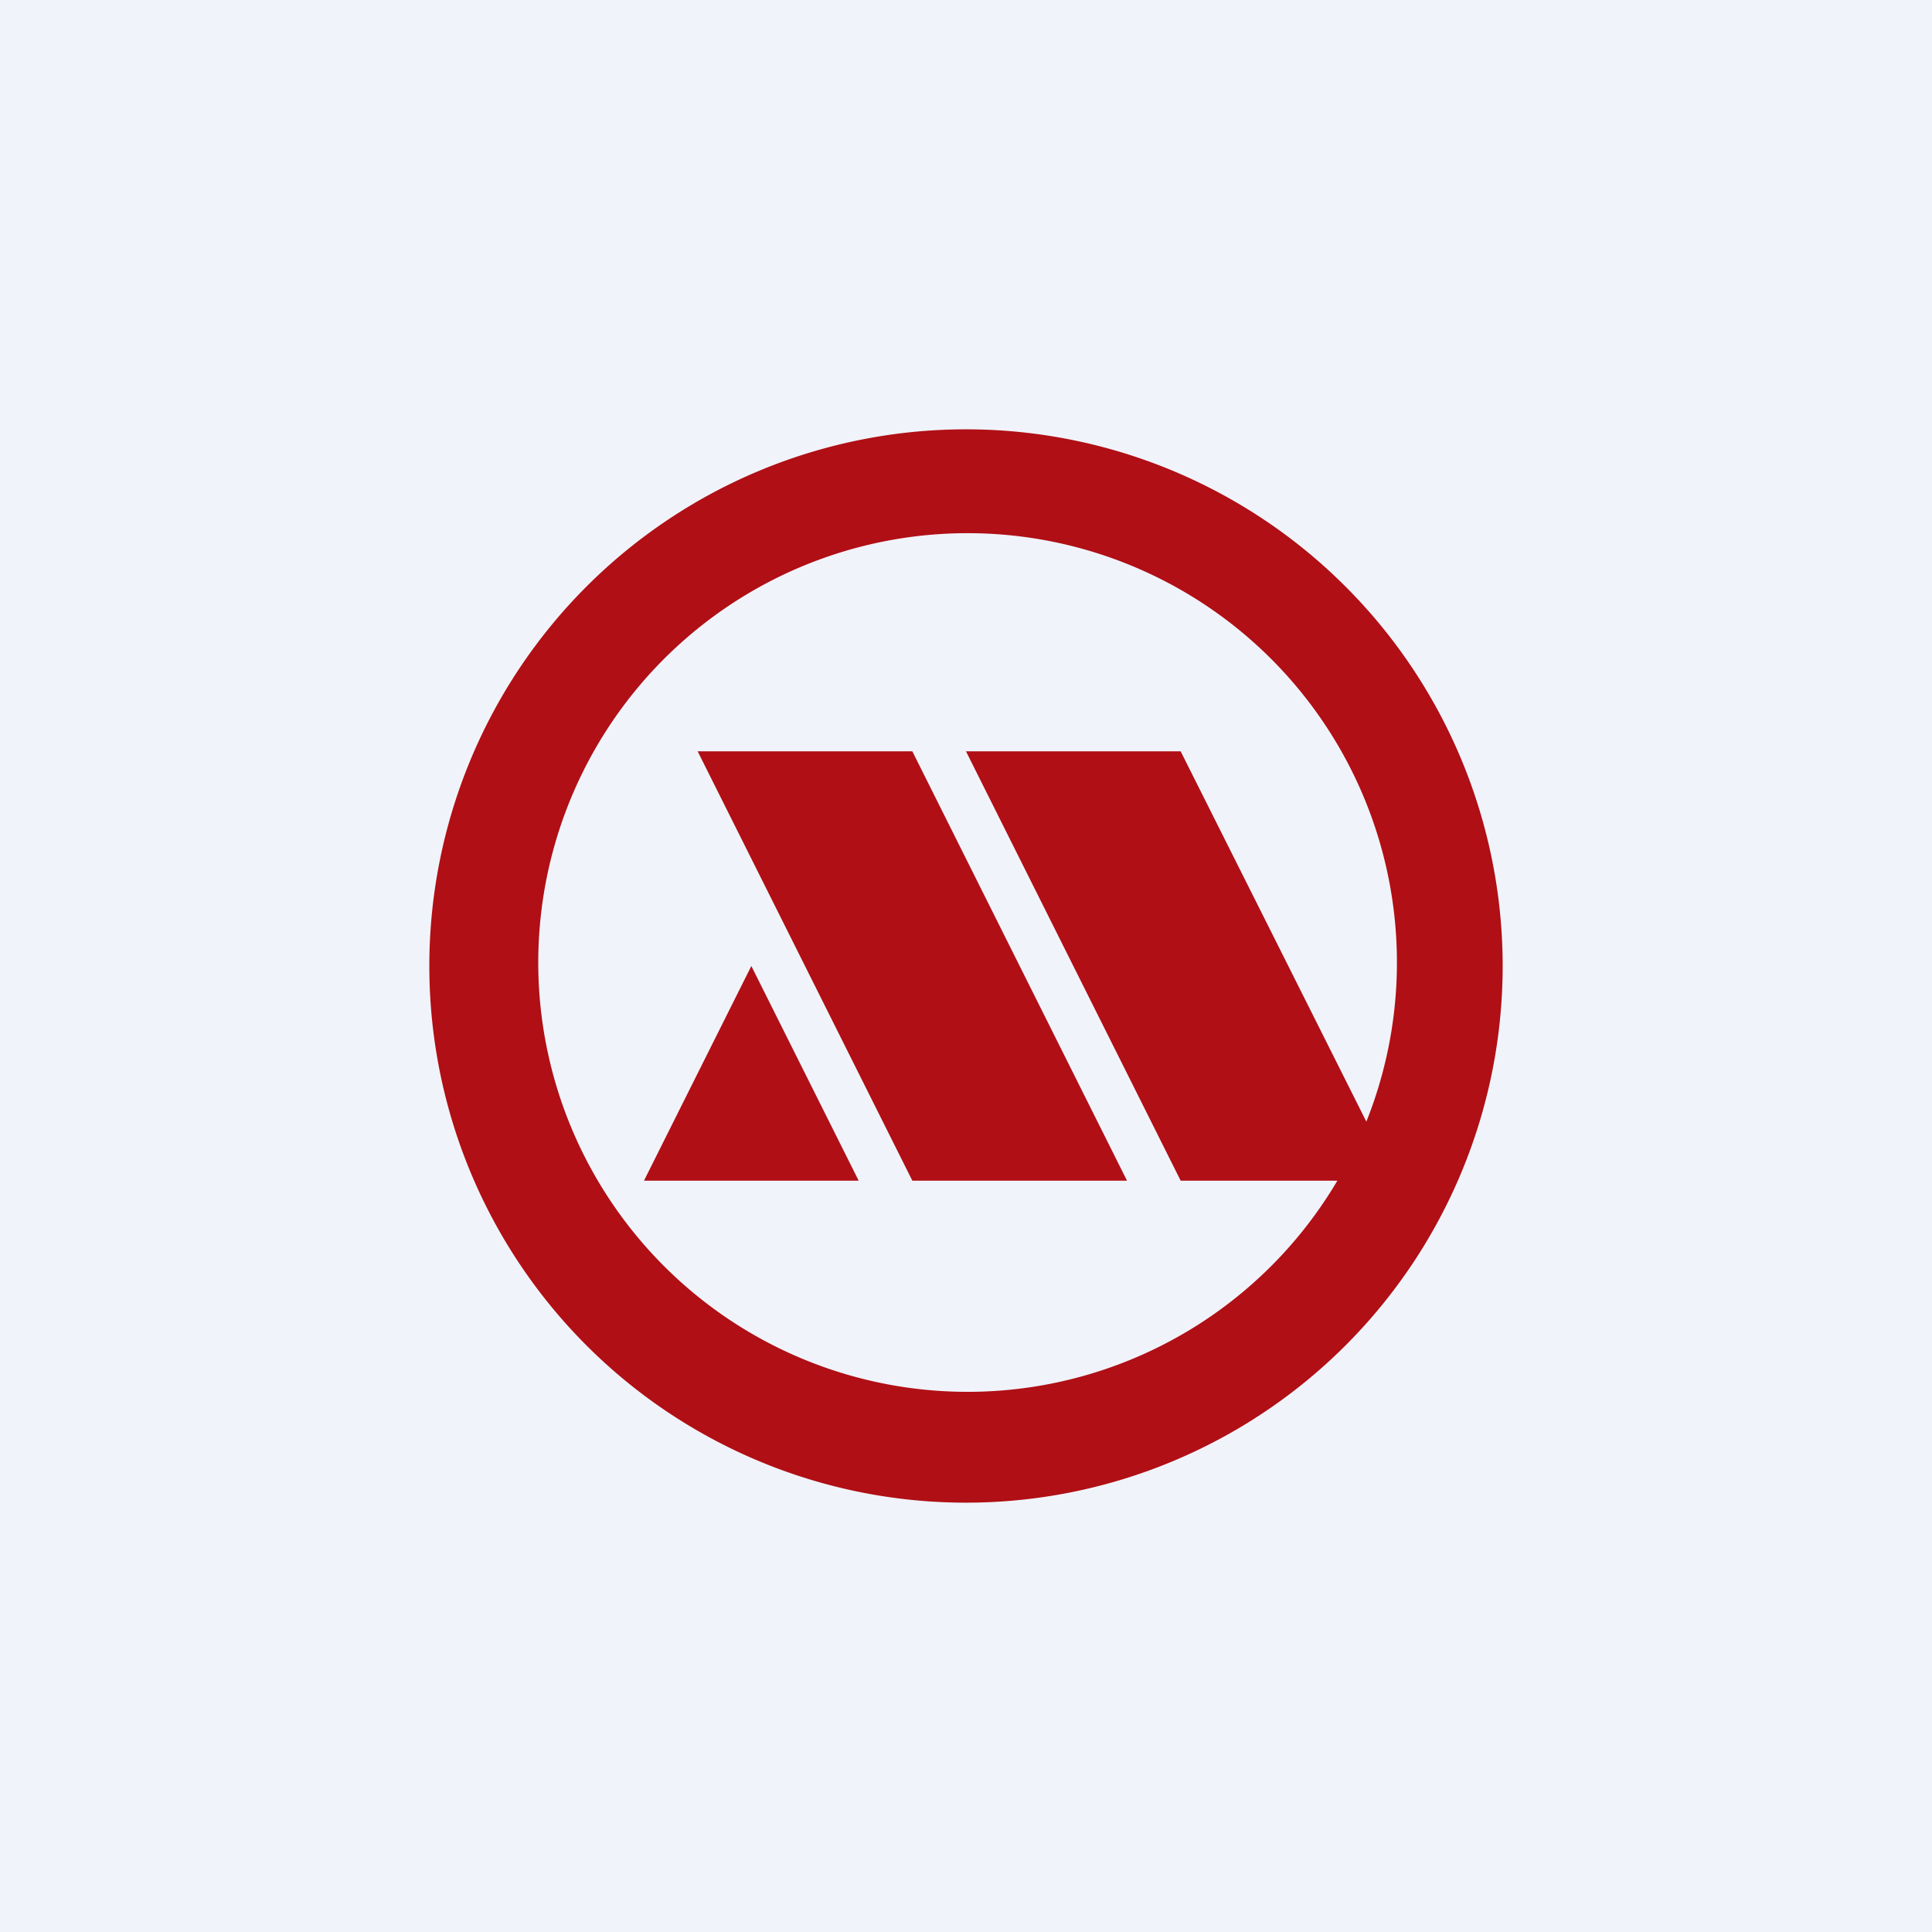<!-- by TradingView --><svg width="18" height="18" viewBox="0 0 18 18" xmlns="http://www.w3.org/2000/svg"><path fill="#F0F3FA" d="M0 0h18v18H0z"/><path fill-rule="evenodd" d="M14 9A5 5 0 1 1 4 9a5 5 0 0 1 10 0Zm-1.54 2a4 4 0 1 1 .27-.55L11 7H9l2 4h1.46ZM6.5 7h2l2 4h-2l-2-4ZM8 11 7 9l-1 2h2Z" fill="#B00F15"/></svg>